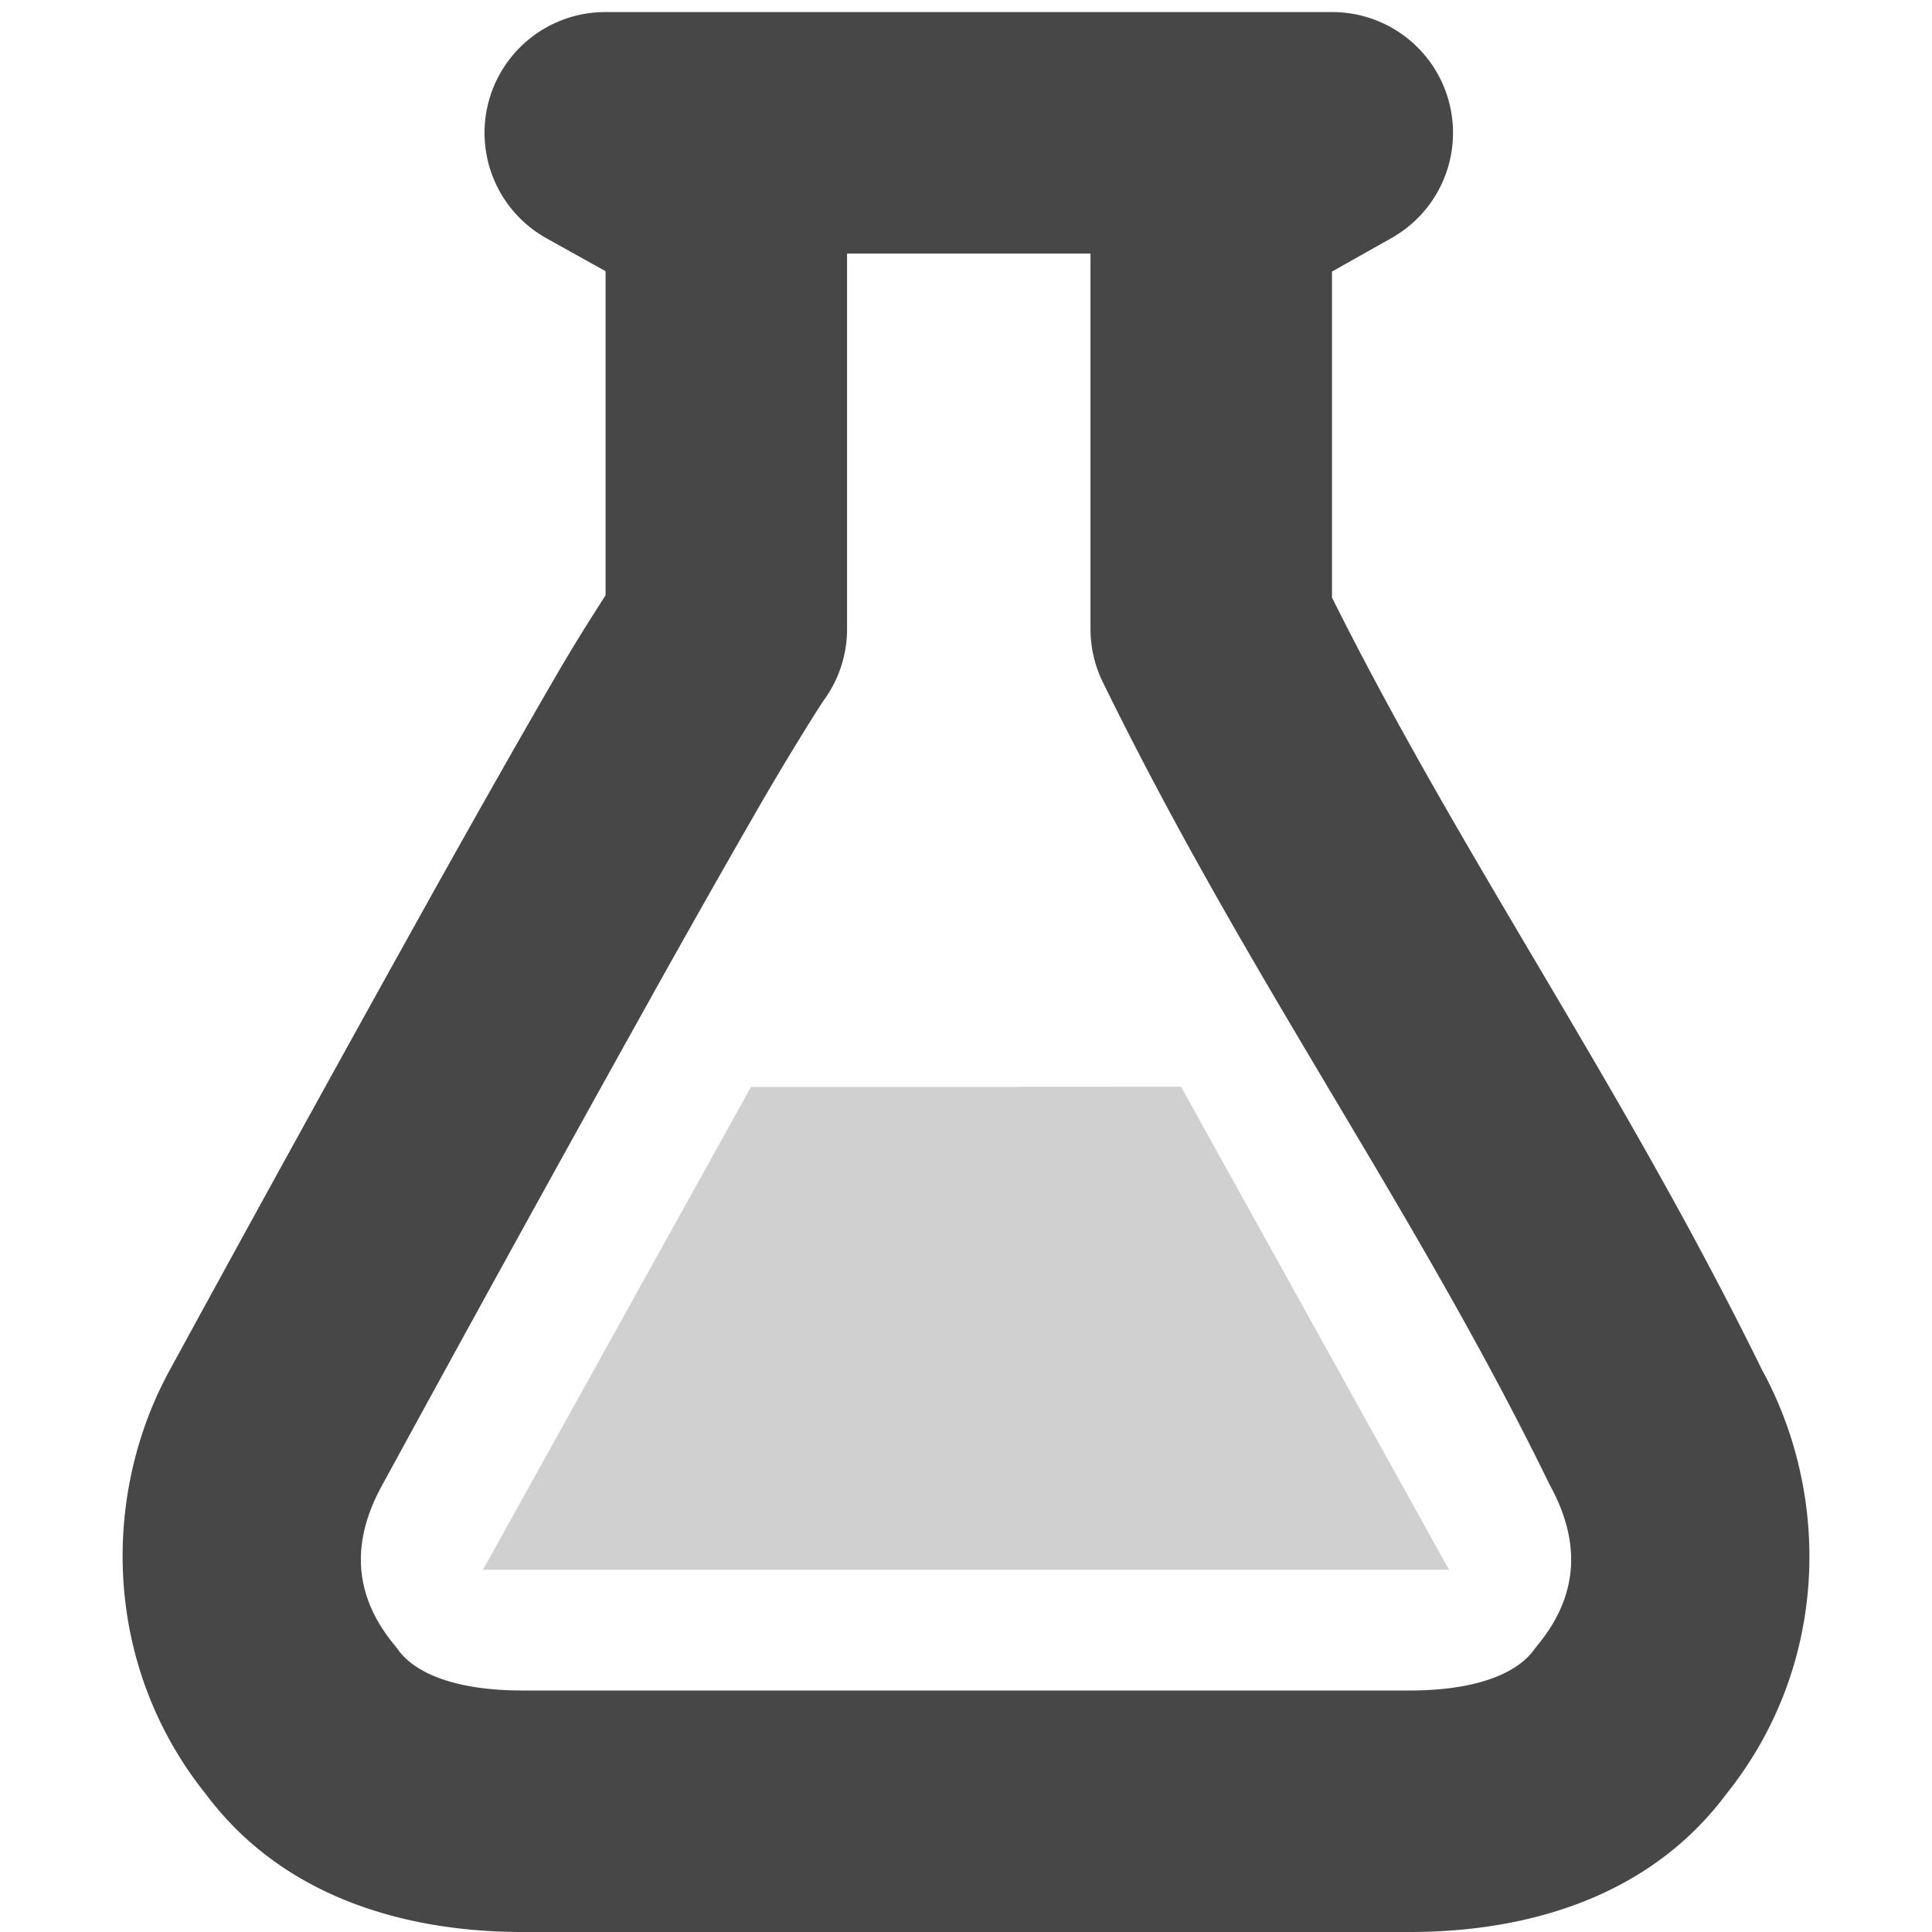 <svg xmlns="http://www.w3.org/2000/svg" width="16" height="16"><g color="#000" fill="#474747"><path d="M5.011.1a1 1 0 00-.486 1.873l.49.273V4.93c-.13.204-.248.386-.437.713-.273.47-.608 1.062-.97 1.709a514.615 514.615 0 00-2.202 3.994c-.573 1.047-.55 2.454.3 3.514.674.9 1.739 1.14 2.62 1.14h7.35c.882 0 1.947-.24 2.62-1.142.85-1.06.87-2.465.297-3.512-1.163-2.369-2.474-4.219-3.562-6.397v-2.7l.49-.276A1 1 0 0011.035.1zm2.004 2h2.016v3.107a1 1 0 00.101.44c1.202 2.457 2.574 4.343 3.686 6.617a1 1 0 00.02.04c.24.44.253.884-.1 1.315a1 1 0 00-.035.045c-.145.199-.487.336-1.028.336h-7.35c-.54 0-.882-.137-1.027-.336a1 1 0 00-.035-.045c-.354-.431-.341-.875-.101-1.314a512.447 512.447 0 012.193-3.979 128.3 128.3 0 01.951-1.68c.263-.453.491-.812.518-.849a1 1 0 00.191-.59z" style="line-height:normal;font-variant-ligatures:normal;font-variant-position:normal;font-variant-caps:normal;font-variant-numeric:normal;font-variant-alternates:normal;font-feature-settings:normal;text-indent:0;text-align:start;text-decoration-line:none;text-decoration-style:solid;text-decoration-color:#000;text-transform:none;text-orientation:mixed;shape-padding:0;isolation:auto;mix-blend-mode:normal" font-weight="400" font-family="sans-serif" overflow="visible"/><path d="M6.219 9.002L4 13h8L9.781 9z" style="marker:none" overflow="visible" opacity=".25"/></g></svg>